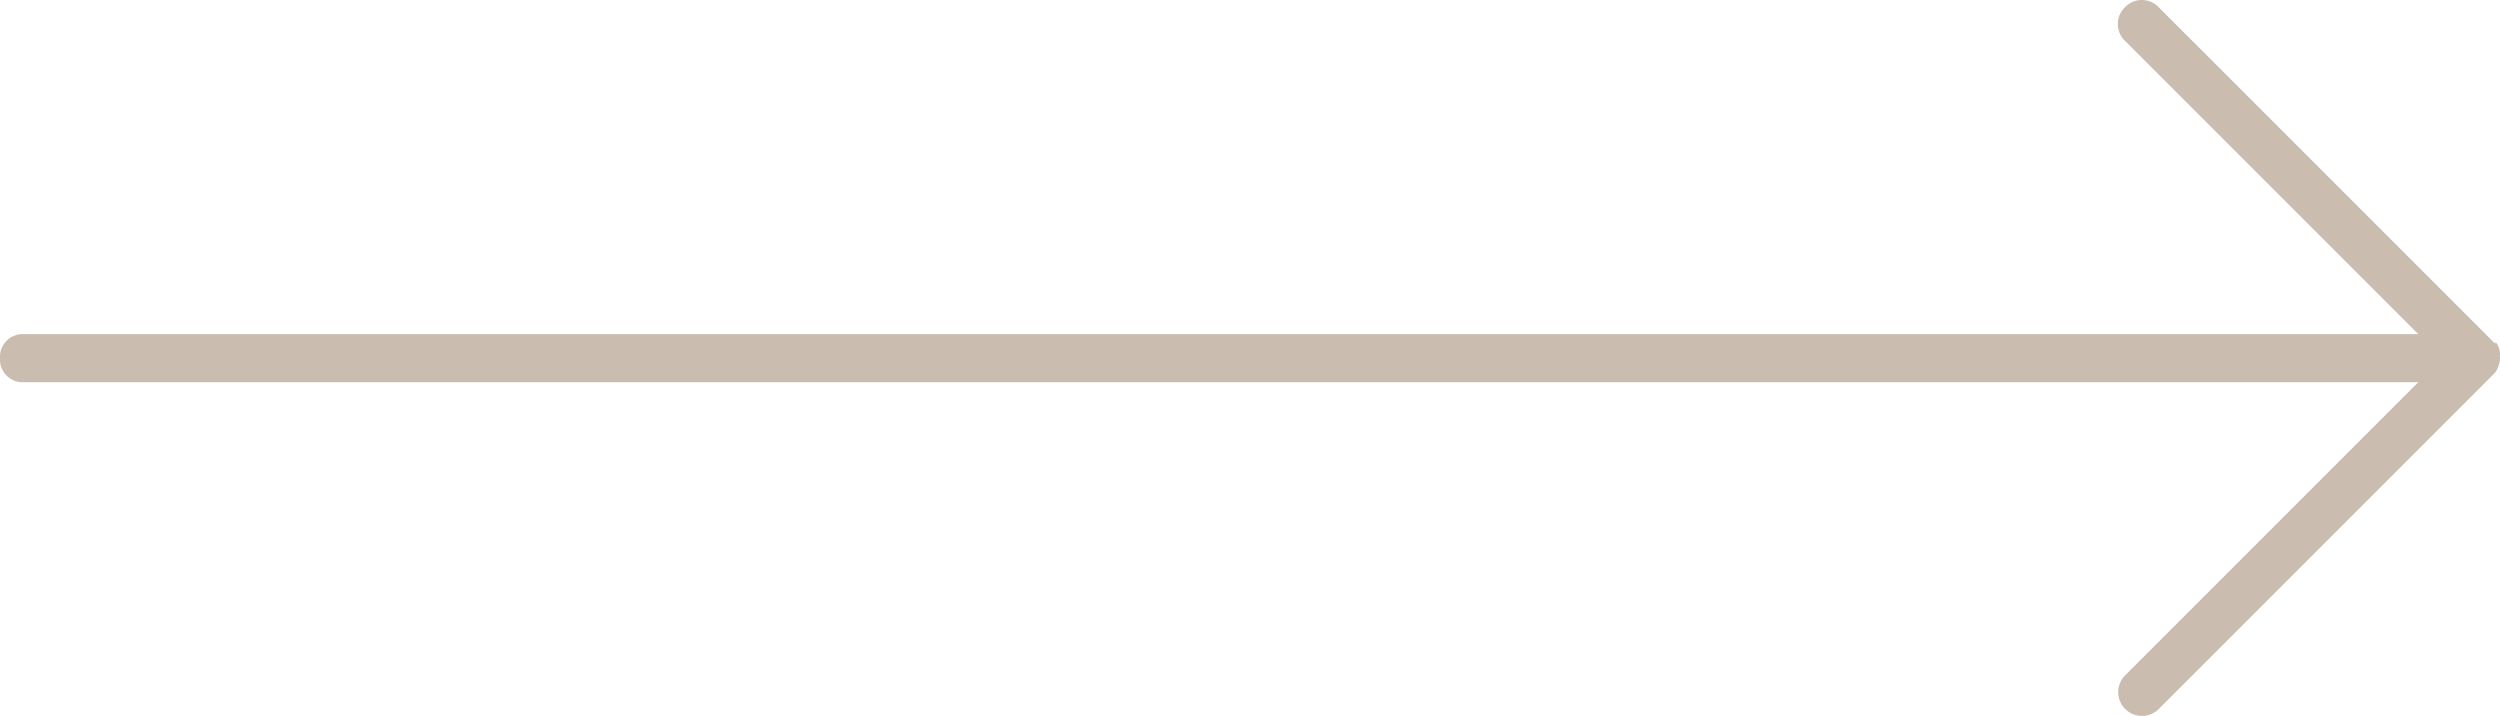 <svg xmlns="http://www.w3.org/2000/svg" width="52" height="14.9" viewBox="0 0 52 14.9">
  <g id="budicon-arrow-right_1_" transform="translate(29.2 -0.65)">
    <path id="Shape" d="M22,7.35a.6.6,0,0,1-.1.4l-7,7a.495.495,0,0,1-.7-.7l6.1-6.1H-29.5a.472.472,0,0,1-.5-.5.472.472,0,0,1,.5-.5H20.3L14.2.85a.483.483,0,0,1,0-.7.483.483,0,0,1,.7,0l7,7C21.9,7.05,22,7.25,22,7.35Z" transform="translate(0.8 0.65)" fill="#cabdaf"/>
  </g>
</svg>
